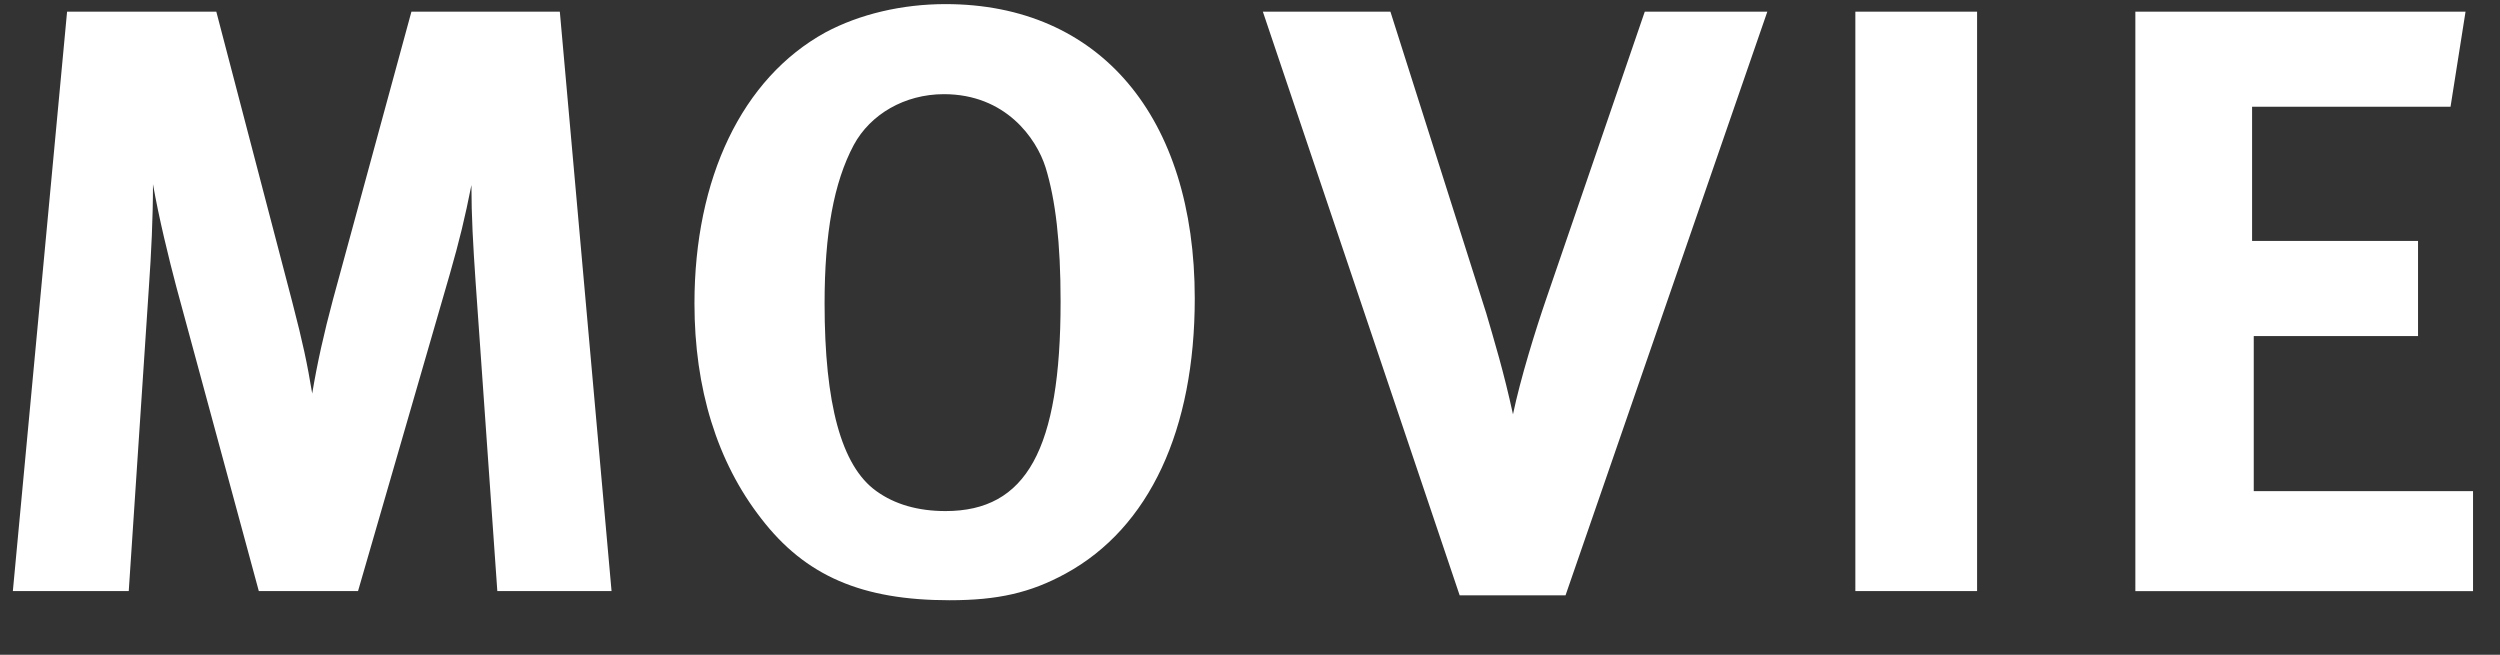 <?xml version="1.0" encoding="utf-8"?>
<!-- Generator: Adobe Illustrator 15.0.2, SVG Export Plug-In  -->
<!DOCTYPE svg PUBLIC "-//W3C//DTD SVG 1.1//EN" "http://www.w3.org/Graphics/SVG/1.1/DTD/svg11.dtd">
<svg version="1.1"
	 xmlns="http://www.w3.org/2000/svg" xmlns:xlink="http://www.w3.org/1999/xlink" xmlns:a="http://ns.adobe.com/AdobeSVGViewerExtensions/3.0/"
	 x="0px" y="0px" width="42px" height="11px" viewBox="-0.216 -0.069 42 11"
	 overflow="visible" enable-background="new -0.216 -0.069 42 11" xml:space="preserve">
<rect x="-0.216" y="-0.069" width="42" height="11" fill="#333333" stroke="none"/>
<defs>
</defs>
<g>
	<g>
		<path fill="#FFFFFF" d="M3.418,0.127l1.275,4.874c0.182,0.7,0.252,1.036,0.336,1.541c0.084-0.505,0.196-1.009,0.35-1.583
			l1.317-4.832h2.493l0.869,9.734H8.139L7.774,4.665c-0.042-0.616-0.07-1.106-0.07-1.625C7.592,3.601,7.508,3.951,7.34,4.539
			L5.799,9.861H4.132L2.746,4.749C2.62,4.273,2.452,3.586,2.354,3.025c0,0.575-0.028,1.149-0.07,1.752L1.947,9.861H0l0.911-9.734
			H3.418z"/>
		<path fill="#FFFFFF" d="M19.856,4.945c0,2.199-0.757,3.852-2.171,4.623c-0.588,0.321-1.135,0.447-1.947,0.447
			c-1.471,0-2.423-0.406-3.166-1.373c-0.742-0.952-1.121-2.185-1.121-3.613c0-2.102,0.798-3.782,2.199-4.553
			C14.225,0.168,14.939,0,15.668,0C18.259,0,19.856,1.892,19.856,4.945z M14.127,2.367c-0.336,0.631-0.49,1.485-0.49,2.662
			c0,1.681,0.28,2.731,0.869,3.152c0.308,0.223,0.7,0.336,1.163,0.336c1.359,0,1.933-1.037,1.933-3.517
			c0-0.994-0.084-1.708-0.252-2.255c-0.154-0.49-0.672-1.232-1.709-1.232C14.981,1.514,14.407,1.85,14.127,2.367z"/>
		<path fill="#FFFFFF" d="M23.143,0.127l1.611,5.07c0.126,0.434,0.294,0.98,0.448,1.695c0.126-0.603,0.378-1.415,0.561-1.947
			l1.653-4.818h2.059l-3.39,9.805h-1.779L21,0.127H23.143z"/>
		<path fill="#FFFFFF" d="M32.999,0.127v9.734h-2.045V0.127H32.999z"/>
		<path fill="#FFFFFF" d="M41.205,0.127l-0.252,1.597h-3.334v2.255h2.788v1.598h-2.76v2.605h3.684v1.68h-5.673V0.127H41.205z"/>
	</g>
</g>
</svg>
